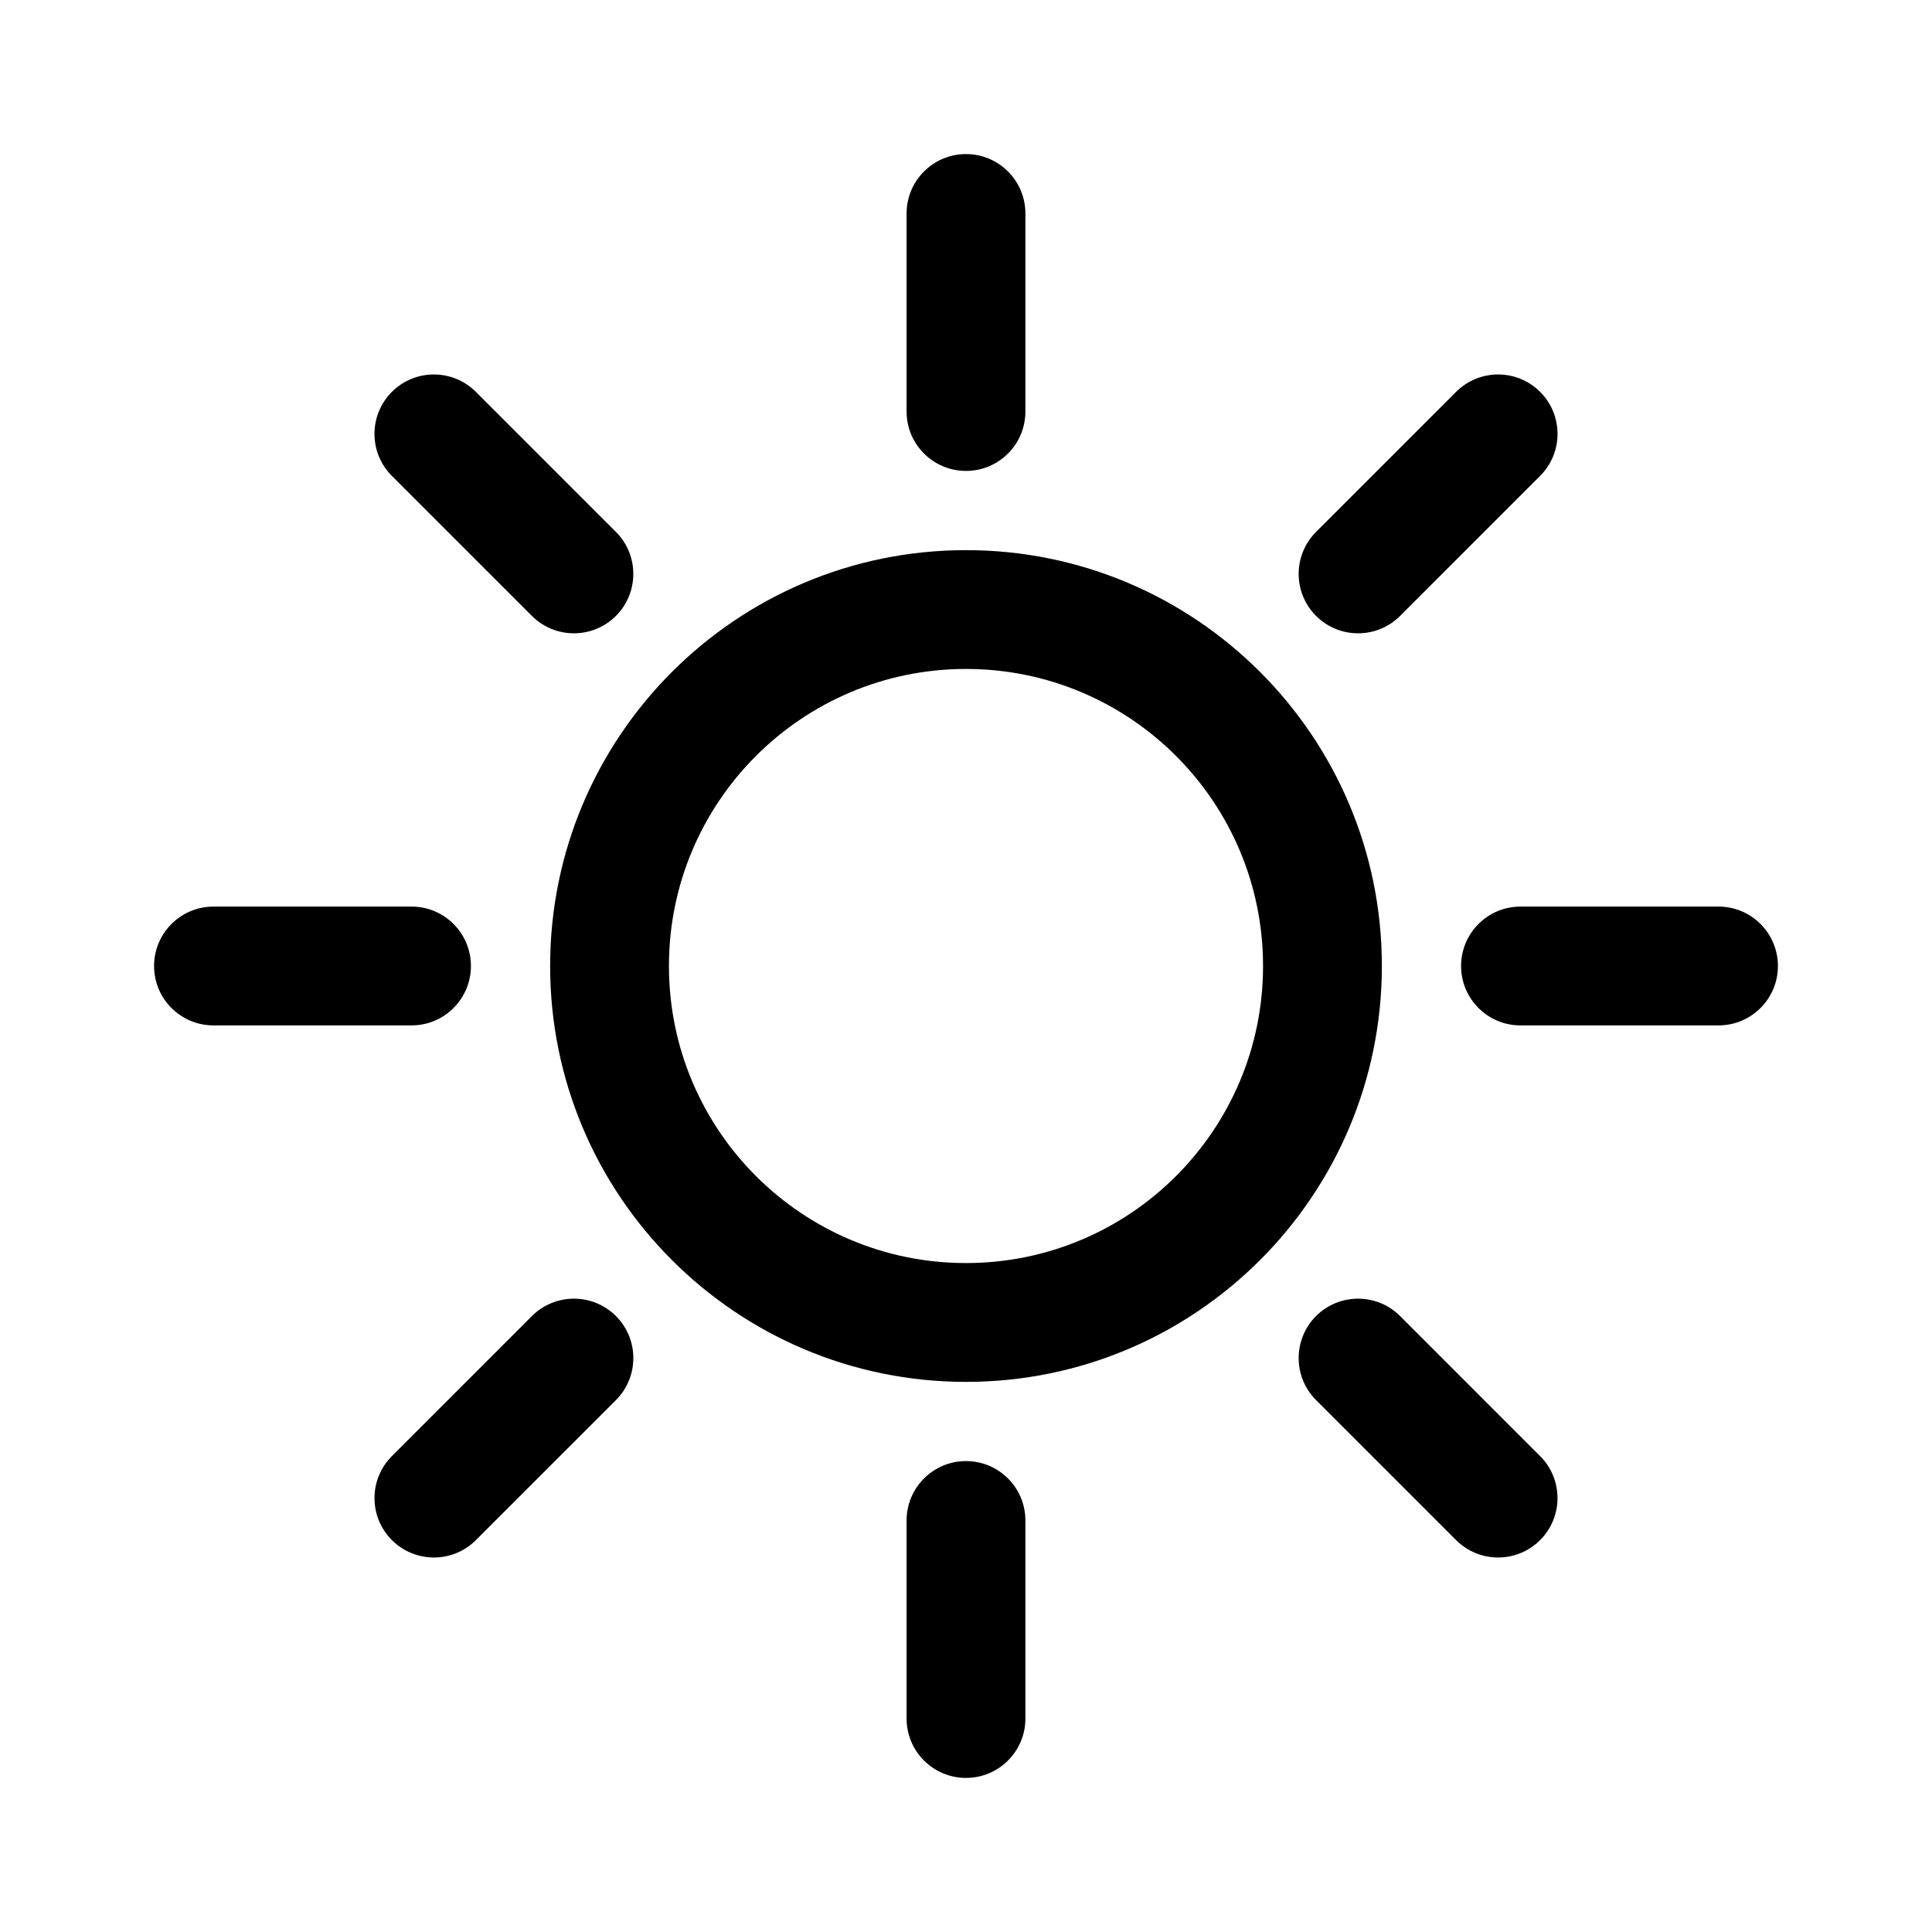<?xml version="1.0" encoding="UTF-8"?>
<!-- The Best Svg Icon site in the world: iconSvg.co, Visit us! https://iconsvg.co -->
<svg fill="#000000" width="800px" height="800px" version="1.1" viewBox="144 144 512 512" xmlns="http://www.w3.org/2000/svg">
 <g fill-rule="evenodd">
  <path d="m400 321.28c-43.477 0-78.723 35.246-78.723 78.723s35.246 78.719 78.723 78.719 78.719-35.242 78.719-78.719-35.242-78.723-78.719-78.723zm-110.21 78.723c0-60.867 49.344-110.21 110.21-110.21 60.863 0 110.21 49.344 110.21 110.21 0 60.863-49.344 110.21-110.21 110.21-60.867 0-110.21-49.344-110.21-110.21z"/>
  <path d="m400 184.83c8.695 0 15.742 7.051 15.742 15.746v52.48c0 8.695-7.047 15.742-15.742 15.742s-15.746-7.047-15.746-15.742v-52.48c0-8.695 7.051-15.746 15.746-15.746zm0 346.37c8.695 0 15.742 7.047 15.742 15.742v52.48c0 8.695-7.047 15.746-15.742 15.746s-15.746-7.051-15.746-15.746v-52.48c0-8.695 7.051-15.742 15.746-15.742z"/>
  <path d="m247.85 247.85c6.148-6.148 16.117-6.148 22.266 0l37.109 37.109c6.148 6.148 6.148 16.117 0 22.266-6.148 6.148-16.117 6.148-22.266 0l-37.109-37.109c-6.148-6.148-6.148-16.117 0-22.266zm244.92 244.92c6.148-6.148 16.117-6.148 22.27 0l37.105 37.109c6.148 6.148 6.148 16.121 0 22.266-6.148 6.148-16.117 6.148-22.266 0l-37.109-37.105c-6.148-6.152-6.148-16.121 0-22.27z"/>
  <path d="m552.15 247.85c6.148 6.148 6.148 16.117 0 22.266l-37.109 37.109c-6.152 6.148-16.121 6.148-22.27 0-6.148-6.148-6.148-16.117 0-22.266l37.109-37.109c6.148-6.148 16.121-6.148 22.27 0zm-244.92 244.92c6.148 6.148 6.148 16.117 0 22.27l-37.109 37.105c-6.148 6.148-16.117 6.148-22.266 0-6.148-6.144-6.148-16.117 0-22.266l37.109-37.109c6.148-6.148 16.117-6.148 22.266 0z"/>
  <path d="m615.17 400c0 8.695-7.051 15.742-15.746 15.742h-52.48c-8.695 0-15.742-7.047-15.742-15.742s7.047-15.746 15.742-15.746h52.48c8.695 0 15.746 7.051 15.746 15.746zm-346.37 0c0 8.695-7.047 15.742-15.742 15.742h-52.48c-8.695 0-15.746-7.047-15.746-15.742s7.051-15.746 15.746-15.746h52.48c8.695 0 15.742 7.051 15.742 15.746z"/>
 </g>
</svg>
